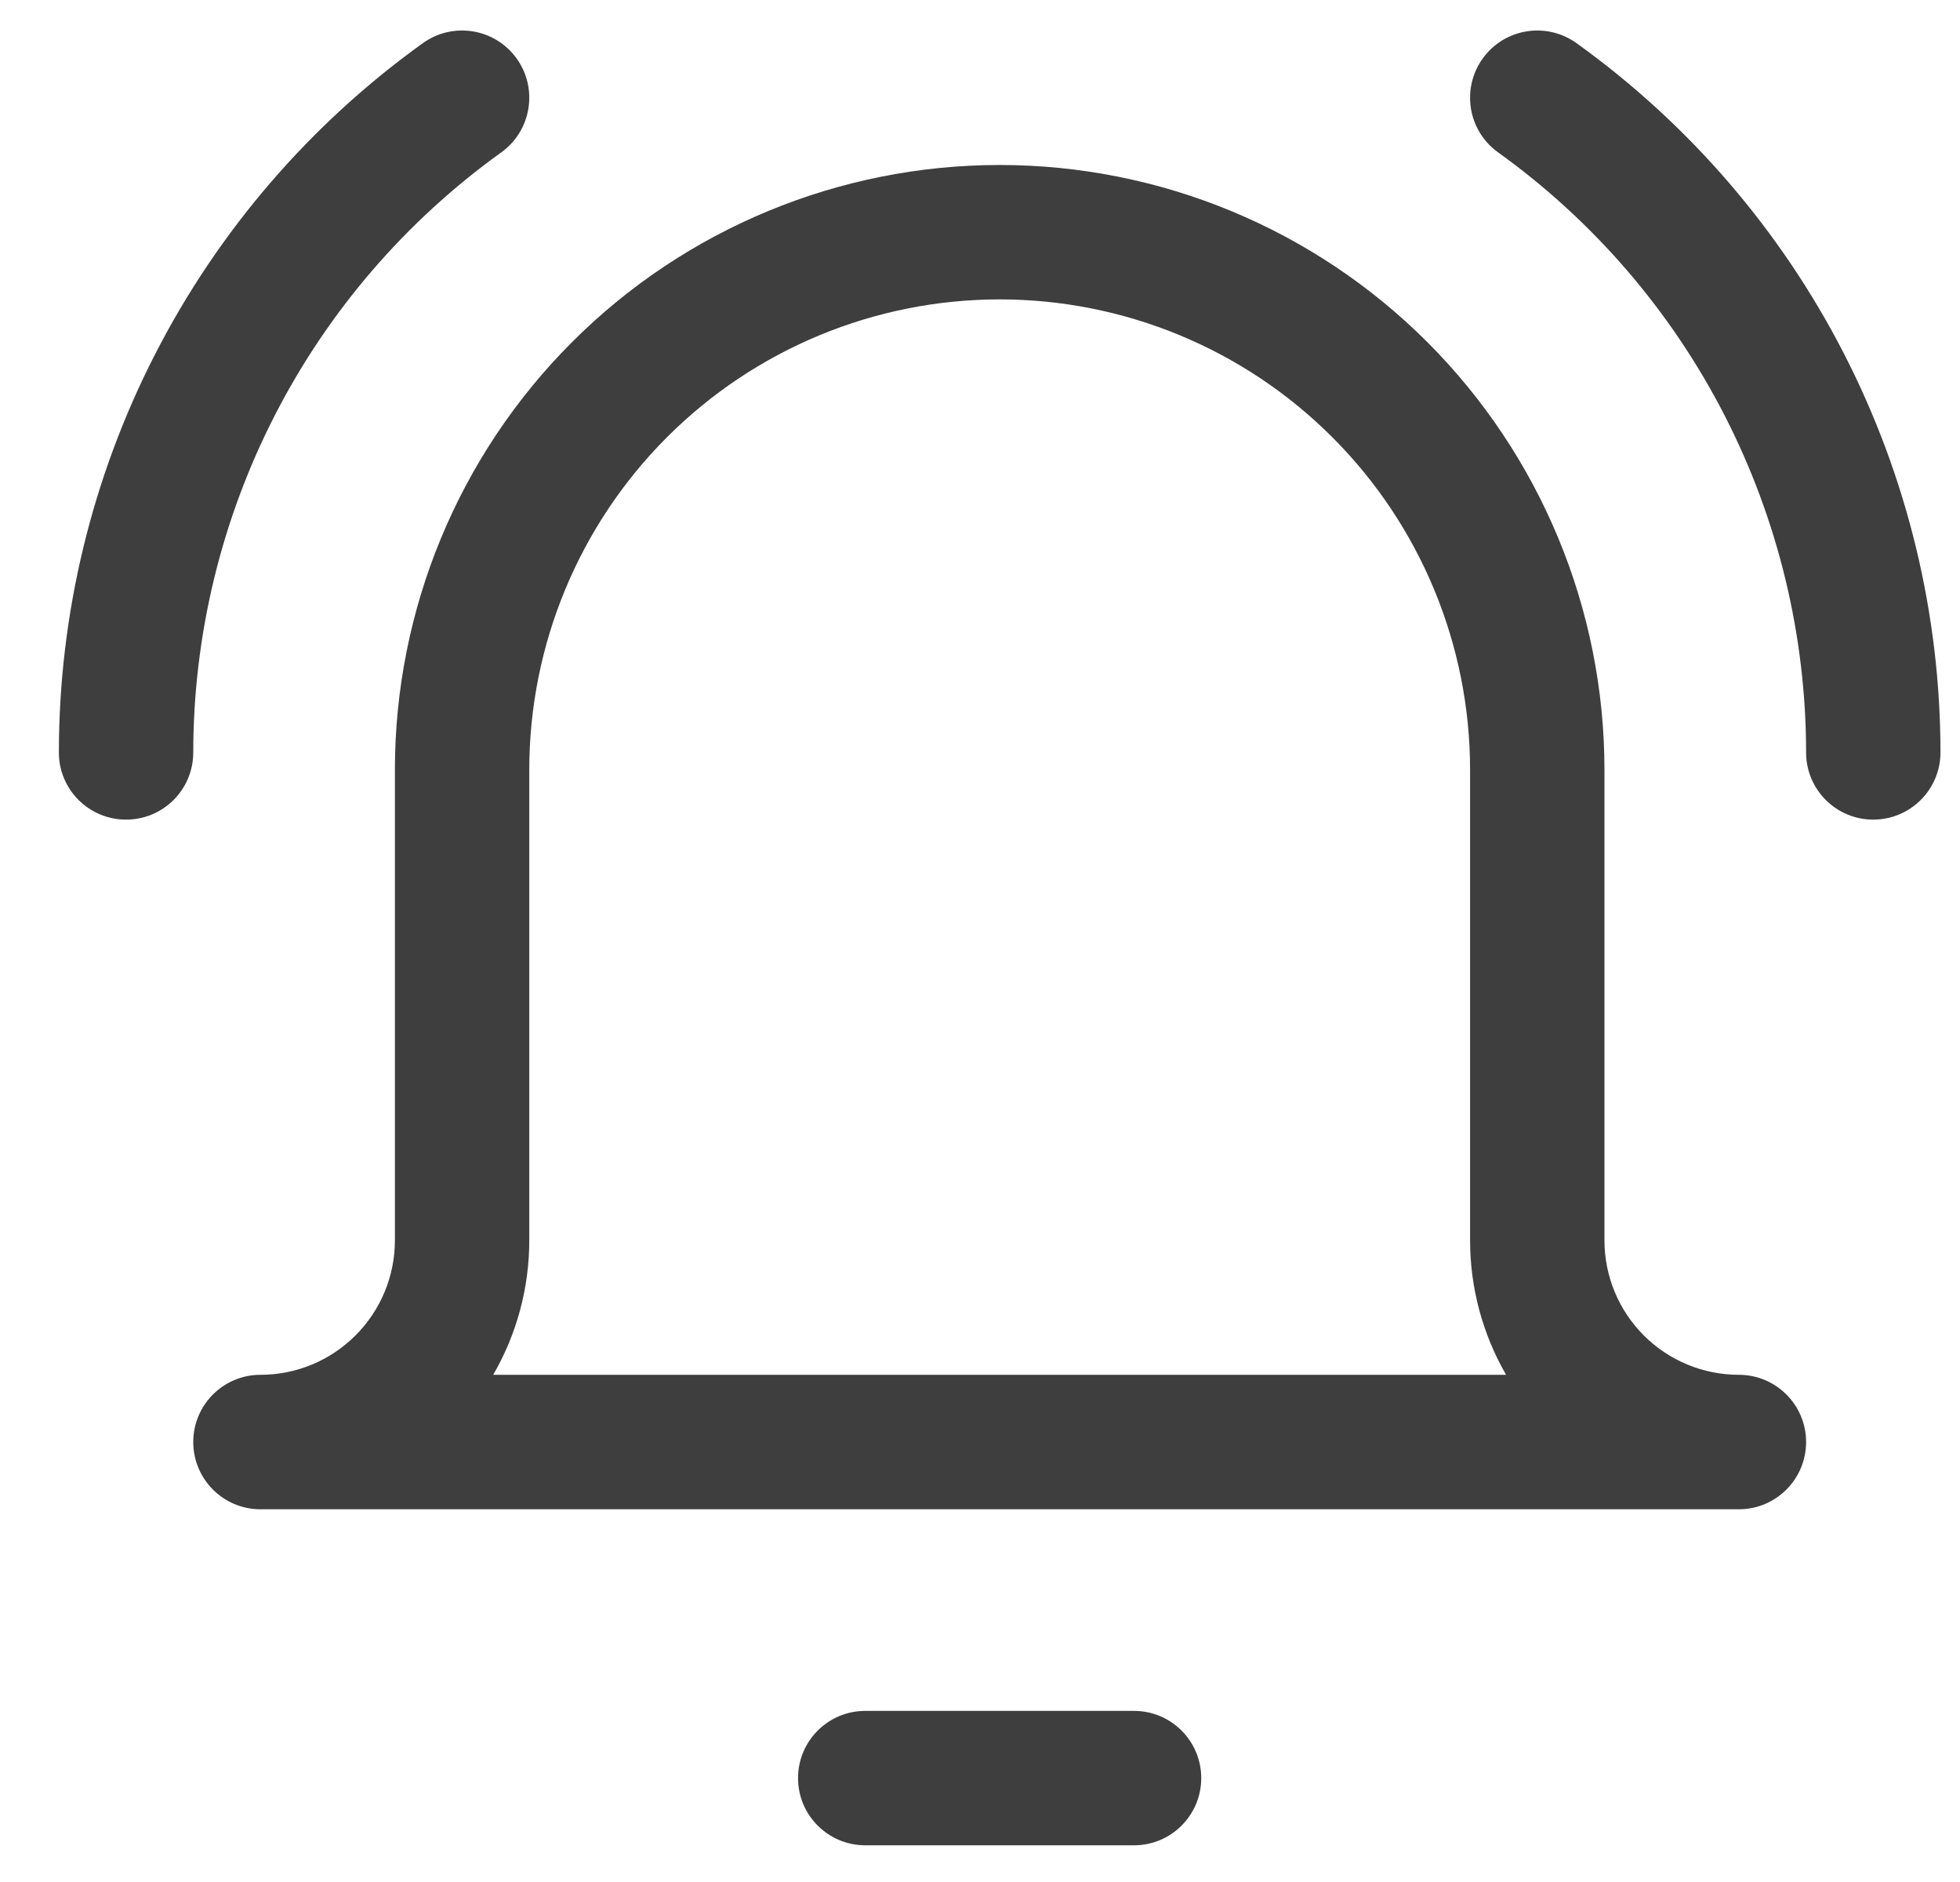 <svg xmlns="http://www.w3.org/2000/svg" width="25" height="24" viewBox="0 0 25 24" fill="none">
  <path fill-rule="evenodd" clip-rule="evenodd" d="M10.179 22.675C10.179 22.202 10.563 21.818 11.036 21.818H14.465C14.938 21.818 15.322 22.202 15.322 22.675C15.322 23.148 14.938 23.532 14.465 23.532H11.036C10.563 23.532 10.179 23.148 10.179 22.675Z" fill="#3E3E3E"></path>
  <path fill-rule="evenodd" clip-rule="evenodd" d="M7.296 4.363C8.743 2.916 10.705 2.104 12.751 2.104C14.797 2.104 16.759 2.916 18.206 4.363C19.652 5.81 20.465 7.772 20.465 9.818V15.818C20.465 16.273 20.646 16.709 20.967 17.03C21.289 17.352 21.725 17.532 22.179 17.532C22.653 17.532 23.037 17.916 23.037 18.389C23.037 18.863 22.653 19.247 22.179 19.247H3.322C2.849 19.247 2.465 18.863 2.465 18.389C2.465 17.916 2.849 17.532 3.322 17.532C3.777 17.532 4.213 17.352 4.534 17.03C4.856 16.709 5.037 16.273 5.037 15.818V9.818C5.037 7.772 5.849 5.81 7.296 4.363ZM6.291 17.532H19.21C18.912 17.015 18.751 16.425 18.751 15.818V9.818C18.751 8.227 18.119 6.7 16.993 5.575C15.868 4.45 14.342 3.818 12.751 3.818C11.159 3.818 9.633 4.45 8.508 5.575C7.383 6.7 6.751 8.227 6.751 9.818V15.818C6.751 16.425 6.59 17.015 6.291 17.532Z" fill="#3E3E3E"></path>
  <path fill-rule="evenodd" clip-rule="evenodd" d="M6.59 0.746C6.866 1.131 6.778 1.667 6.394 1.943C5.179 2.815 4.189 3.964 3.506 5.295C2.823 6.626 2.466 8.1 2.465 9.596C2.465 10.069 2.081 10.453 1.607 10.452C1.134 10.452 0.75 10.068 0.751 9.595C0.752 7.827 1.173 6.085 1.981 4.512C2.788 2.939 3.958 1.581 5.394 0.55C5.778 0.274 6.314 0.362 6.59 0.746Z" fill="#3E3E3E"></path>
  <path fill-rule="evenodd" clip-rule="evenodd" d="M18.912 0.746C19.188 0.362 19.723 0.274 20.108 0.55C21.544 1.581 22.714 2.939 23.521 4.512C24.328 6.085 24.75 7.827 24.751 9.595C24.751 10.068 24.367 10.452 23.894 10.452C23.421 10.453 23.037 10.069 23.037 9.596C23.036 8.1 22.679 6.626 21.996 5.295C21.313 3.964 20.323 2.815 19.108 1.943C18.723 1.667 18.636 1.131 18.912 0.746Z" fill="#3E3E3E"></path>
  <defs>
    <linearGradient id="paint0_linear_240_1065" x1="12.751" y1="21.818" x2="12.751" y2="23.532" gradientUnits="userSpaceOnUse">
      <stop stop-color="#E1564C"></stop>
      <stop offset="1" stop-color="#A72424"></stop>
    </linearGradient>
    <linearGradient id="paint1_linear_240_1065" x1="12.751" y1="2.104" x2="12.751" y2="19.247" gradientUnits="userSpaceOnUse">
      <stop stop-color="#E1564C"></stop>
      <stop offset="1" stop-color="#A72424"></stop>
    </linearGradient>
    <linearGradient id="paint2_linear_240_1065" x1="3.751" y1="0.389" x2="3.751" y2="10.452" gradientUnits="userSpaceOnUse">
      <stop stop-color="#E1564C"></stop>
      <stop offset="1" stop-color="#A72424"></stop>
    </linearGradient>
    <linearGradient id="paint3_linear_240_1065" x1="21.751" y1="0.389" x2="21.751" y2="10.452" gradientUnits="userSpaceOnUse">
      <stop stop-color="#E1564C"></stop>
      <stop offset="1" stop-color="#A72424"></stop>
    </linearGradient>
  </defs>
</svg>